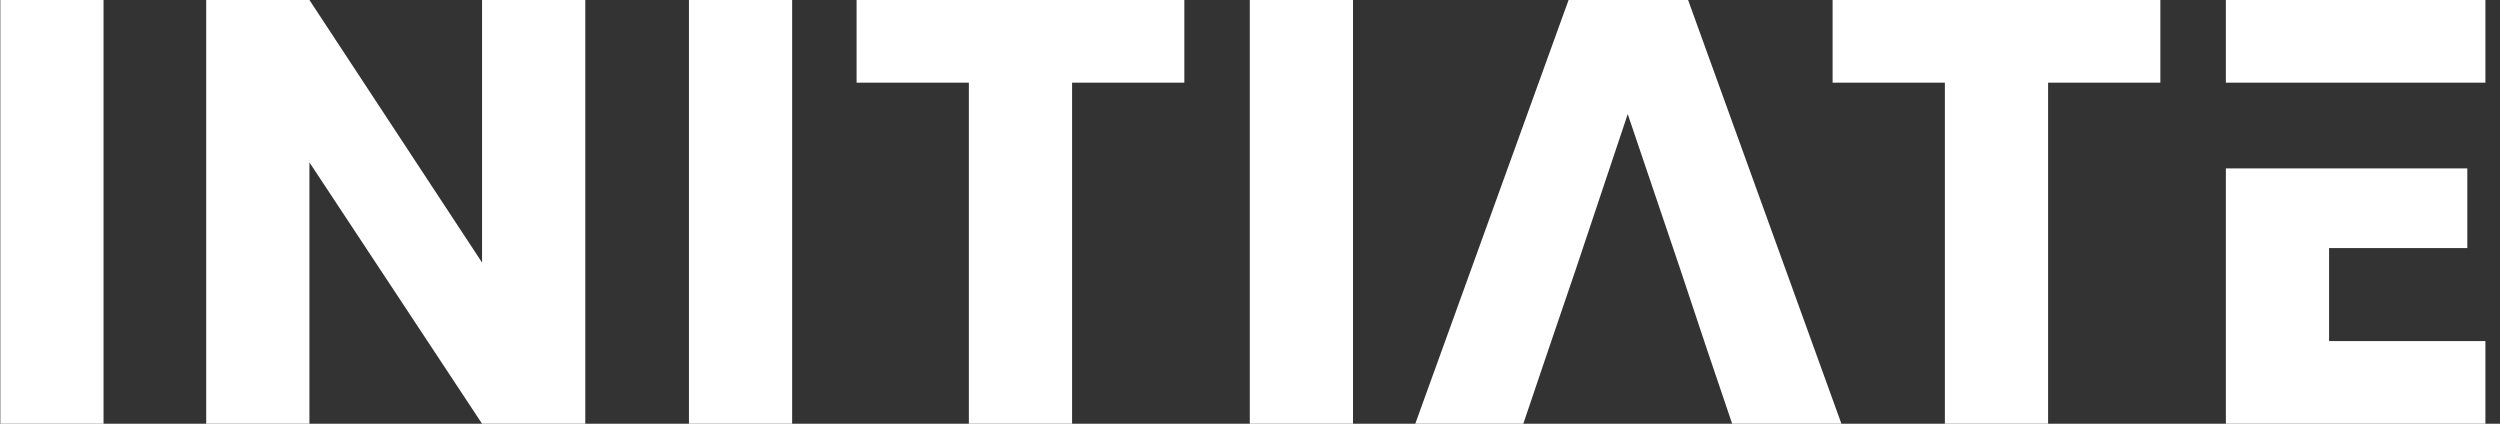 <svg width="118" height="20" viewBox="0 0 118 20" fill="none" xmlns="http://www.w3.org/2000/svg">
<rect x="0" y="0" width="118" height="20" fill="#333333" stroke="none"/>
<g id="Layer_1" clip-path="url(#clip0_312_6300)">
<g id="Group">
<path id="Vector" d="M0.016 0H4.887V20H0.016V0Z" fill="white"/>
<path id="Vector_2" d="M27.625 0V20H22.753L14.605 7.664V20H9.733V0H14.605L22.753 12.393V0H27.625Z" fill="white"/>
<path id="Vector_3" d="M32.518 0H37.389V20H32.518V0Z" fill="white"/>
<path id="Vector_4" d="M40.431 0H55.901V3.903H50.602V20H45.73V3.903H40.431V0Z" fill="white"/>
<path id="Vector_5" d="M58.99 0H63.862V20H58.99V0Z" fill="white"/>
<path id="Vector_6" d="M86.499 0H101.969V3.903H96.67V20H91.798V3.903H86.499V0Z" fill="white"/>
</g>
<g id="Group_2">
<path id="Vector_7" d="M109.932 11.71H116.457V7.949H110.654H109.932H105.061V20H117.311V16.097H109.932V11.71Z" fill="white"/>
<path id="Vector_8" d="M105.061 0V3.903H109.932H110.654H117.311V0H105.061Z" fill="white"/>
</g>
<path id="Vector_9" d="M79.678 0H74.037L66.801 20H71.9L73.097 16.467L74.379 12.707L76.829 5.385L79.308 12.707L80.561 16.467L81.758 20H86.915L79.678 0Z" fill="white"/>
</g>
<defs>
<clipPath id="clip0_312_6300">
<rect width="117.296" height="20" fill="white" transform="translate(0.016)"/>
</clipPath>
</defs>
</svg>
